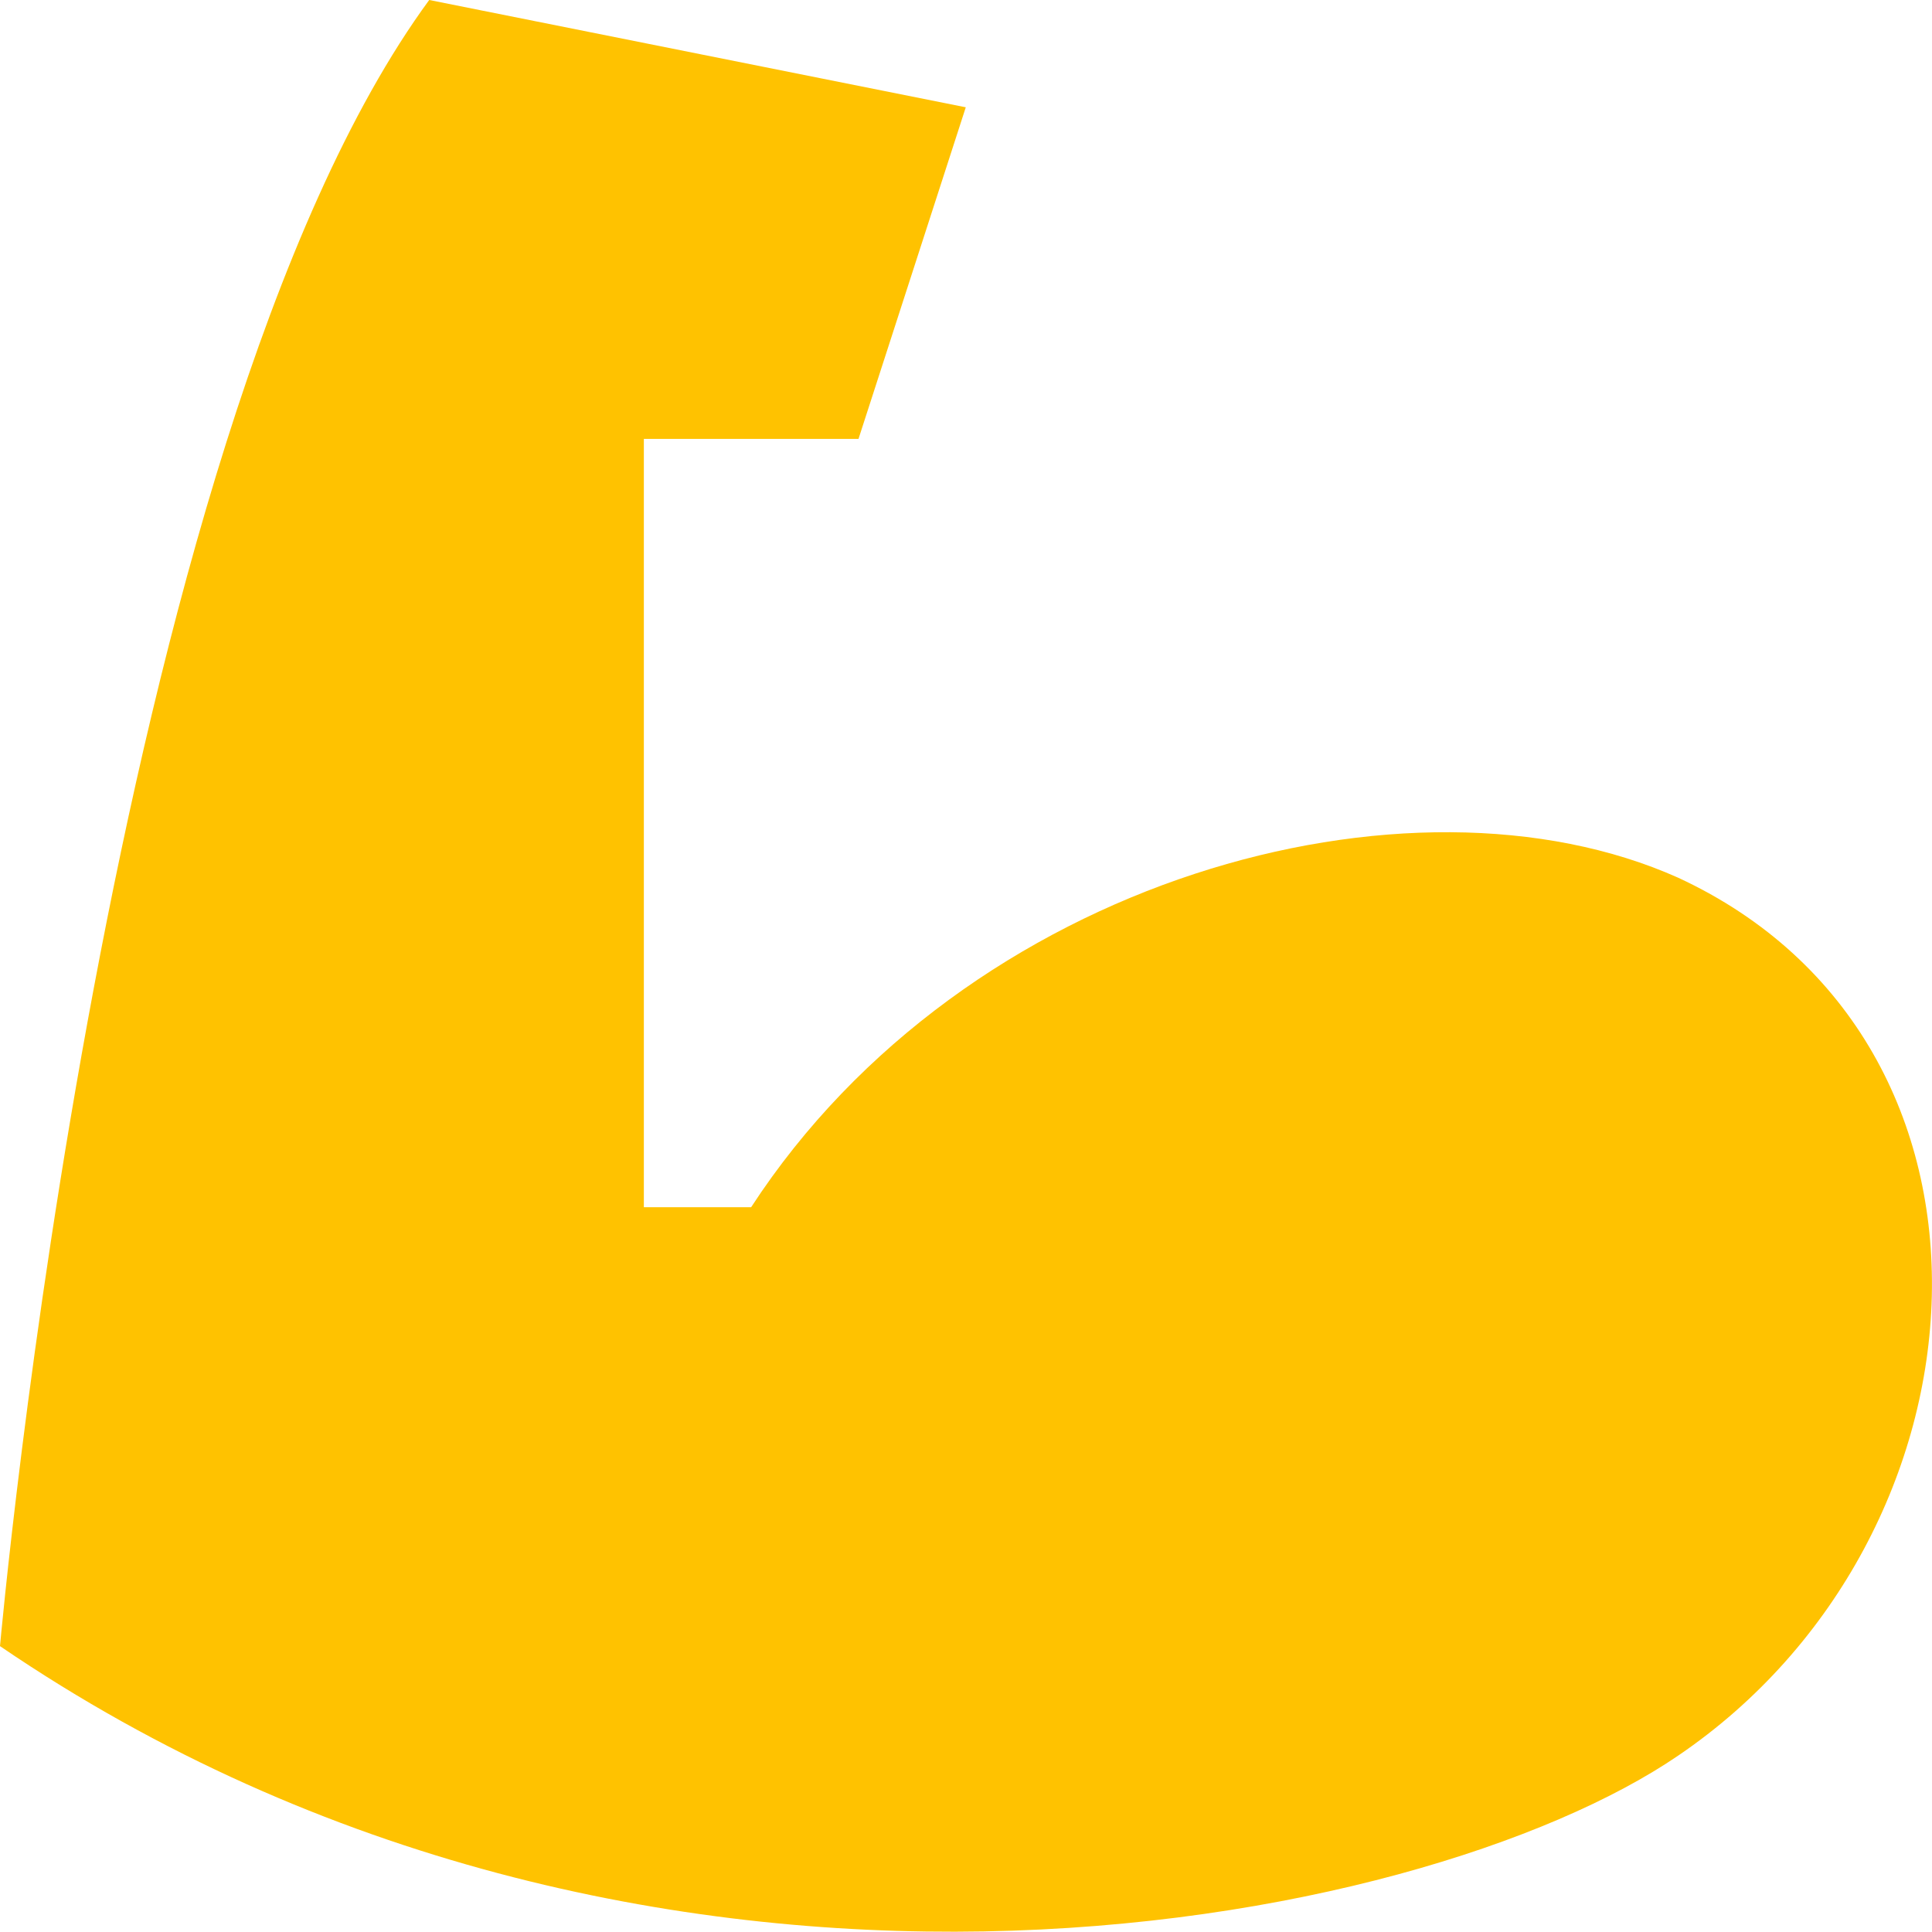 <svg xmlns="http://www.w3.org/2000/svg" width="26.256" height="26.252" viewBox="0 0 26.256 26.252">
  <path id="empowerment-icon" d="M4.375,26.746S5.833,10.34,10.208,4.375L17.5,5.833,16.042,10.34H13.125V20.781h1.458c2.917-4.477,8.954-6.11,12.6-4.477,4.813,2.231,4.375,8.954,0,11.929C23.683,30.625,13.125,32.71,4.375,26.746Z" transform="translate(-4.375 -4.375)" fill="#ffc200"/>
</svg>
